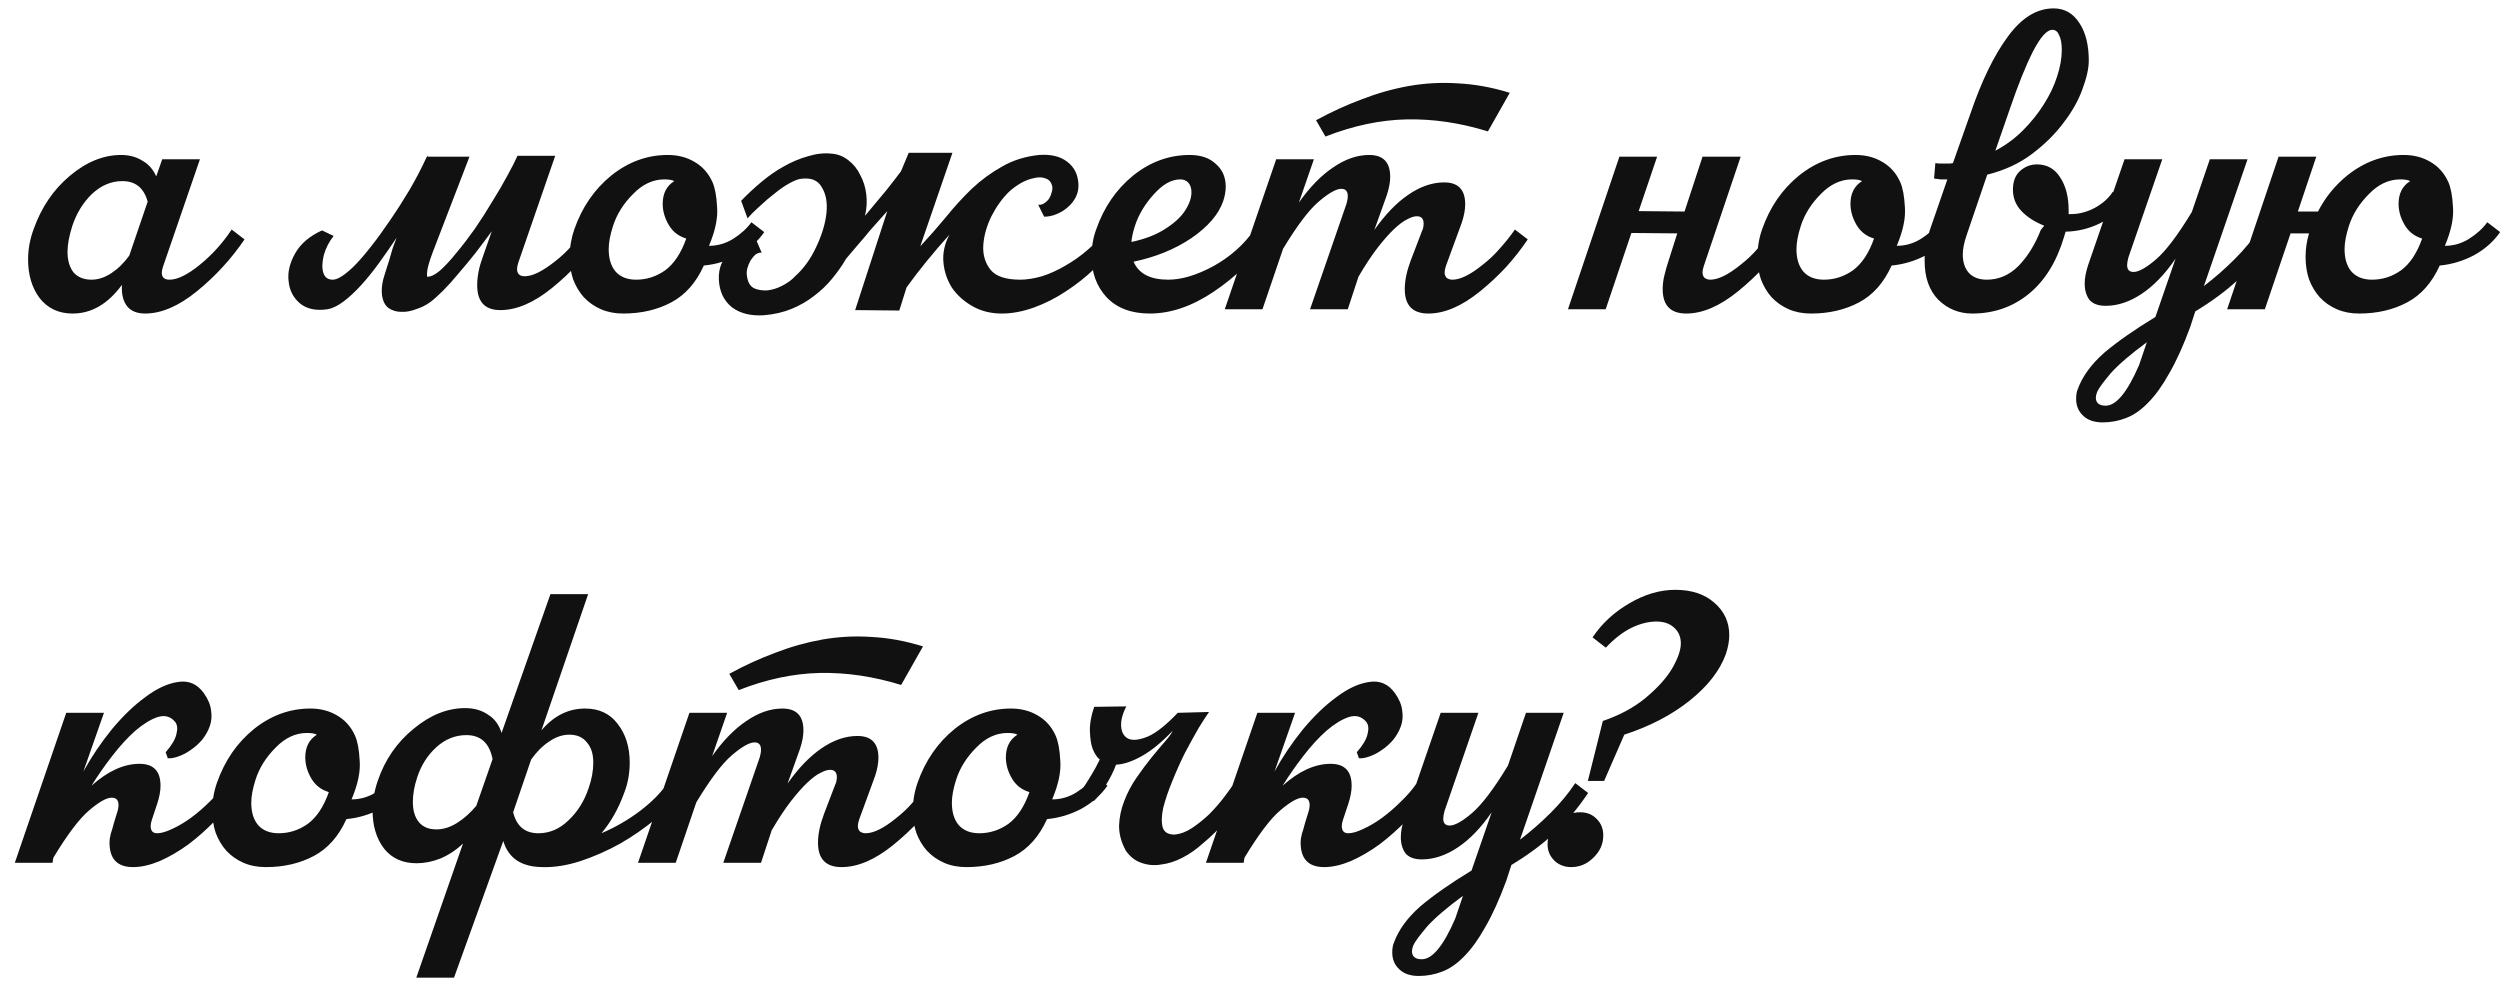 <?xml version="1.0" encoding="UTF-8"?> <svg xmlns="http://www.w3.org/2000/svg" width="140" height="55" viewBox="0 0 140 55" fill="none"><path d="M13.693 13.406C12.957 14.494 12.069 15.462 11.029 16.31C10.005 17.142 9.037 17.558 8.125 17.558C7.677 17.558 7.341 17.422 7.117 17.15C6.893 16.862 6.797 16.462 6.829 15.95C6.045 17.022 5.125 17.558 4.069 17.558C3.285 17.558 2.669 17.27 2.221 16.694C1.789 16.118 1.573 15.398 1.573 14.534C1.573 13.958 1.677 13.39 1.885 12.83C2.317 11.614 2.989 10.622 3.901 9.854C4.829 9.07 5.789 8.678 6.781 8.678C7.229 8.678 7.621 8.782 7.957 8.99C8.309 9.182 8.573 9.478 8.749 9.878L9.085 8.918H11.197L9.133 14.918C9.085 15.062 9.061 15.182 9.061 15.278C9.061 15.534 9.205 15.662 9.493 15.662C9.941 15.662 10.509 15.382 11.197 14.822C11.885 14.262 12.477 13.606 12.973 12.854L13.693 13.406ZM7.237 14.318L8.269 11.294C8.061 10.526 7.589 10.142 6.853 10.142C6.229 10.142 5.661 10.382 5.149 10.862C4.653 11.342 4.285 11.942 4.045 12.662C3.869 13.222 3.781 13.702 3.781 14.102C3.781 14.582 3.893 14.966 4.117 15.254C4.357 15.526 4.693 15.662 5.125 15.662C5.493 15.662 5.861 15.542 6.229 15.302C6.597 15.062 6.933 14.734 7.237 14.318ZM29.027 14.702C28.979 14.846 28.955 14.966 28.955 15.062C28.955 15.334 29.099 15.47 29.387 15.47C29.819 15.47 30.387 15.19 31.091 14.63C31.443 14.358 31.763 14.054 32.051 13.718C32.339 13.382 32.611 13.03 32.867 12.662L33.587 13.214C33.219 13.758 32.811 14.278 32.363 14.774C31.915 15.254 31.435 15.702 30.923 16.118C29.899 16.95 28.931 17.366 28.019 17.366C27.155 17.366 26.723 16.902 26.723 15.974C26.723 15.478 26.827 14.95 27.035 14.39L27.539 12.95C27.235 13.366 26.923 13.782 26.603 14.198C26.283 14.598 25.971 14.974 25.667 15.326C25.379 15.678 25.099 15.99 24.827 16.262C24.555 16.534 24.315 16.75 24.107 16.91C23.867 17.086 23.595 17.222 23.291 17.318C23.003 17.43 22.723 17.478 22.451 17.462C22.195 17.462 21.963 17.39 21.755 17.246C21.563 17.102 21.443 16.87 21.395 16.55C21.347 16.182 21.403 15.766 21.563 15.302C21.723 14.822 21.867 14.35 21.995 13.886L22.211 13.31C21.891 13.79 21.563 14.262 21.227 14.726C20.891 15.19 20.555 15.606 20.219 15.974C19.883 16.342 19.555 16.646 19.235 16.886C18.915 17.126 18.619 17.27 18.347 17.318C17.691 17.414 17.171 17.302 16.787 16.982C16.419 16.662 16.211 16.254 16.163 15.758C16.099 15.262 16.219 14.742 16.523 14.198C16.827 13.654 17.331 13.222 18.035 12.902L18.683 13.214C18.427 13.534 18.243 13.894 18.131 14.294C18.035 14.694 18.027 15.022 18.107 15.278C18.187 15.534 18.363 15.662 18.635 15.662C18.907 15.662 19.299 15.414 19.811 14.918C20.099 14.63 20.419 14.262 20.771 13.814C21.123 13.366 21.483 12.87 21.851 12.326C22.235 11.766 22.603 11.19 22.955 10.598C23.307 9.99 23.619 9.39 23.891 8.798L23.915 8.774C23.915 8.758 23.923 8.742 23.939 8.726L23.963 8.774H26.291L24.251 14.078C24.139 14.366 24.051 14.63 23.987 14.87C23.923 15.11 23.899 15.318 23.915 15.494C24.107 15.51 24.347 15.398 24.635 15.158C24.923 14.902 25.227 14.574 25.547 14.174C25.883 13.774 26.227 13.326 26.579 12.83C26.931 12.318 27.259 11.806 27.563 11.294C27.883 10.782 28.163 10.302 28.403 9.854C28.659 9.39 28.851 9.014 28.979 8.726H31.091L29.027 14.702ZM38.431 13.358C37.998 13.23 37.67 12.974 37.447 12.59C37.222 12.206 37.111 11.814 37.111 11.414C37.111 10.838 37.327 10.414 37.758 10.142C37.647 10.078 37.462 10.046 37.206 10.046C36.566 10.046 35.983 10.318 35.455 10.862C34.91 11.406 34.535 12.006 34.327 12.662C34.166 13.158 34.087 13.59 34.087 13.958C34.087 14.486 34.215 14.902 34.471 15.206C34.742 15.51 35.127 15.662 35.623 15.662C36.215 15.662 36.758 15.486 37.255 15.134C37.751 14.766 38.142 14.174 38.431 13.358ZM39.414 14.87C38.983 15.83 38.374 16.518 37.59 16.934C36.806 17.35 35.91 17.558 34.903 17.558C34.438 17.558 34.023 17.478 33.654 17.318C33.286 17.158 32.967 16.934 32.694 16.646C32.438 16.358 32.239 16.022 32.094 15.638C31.966 15.254 31.902 14.838 31.902 14.39C31.902 13.846 31.991 13.326 32.166 12.83C32.599 11.598 33.286 10.598 34.23 9.83C35.191 9.062 36.246 8.678 37.398 8.678C37.959 8.678 38.455 8.806 38.886 9.062C39.334 9.318 39.67 9.694 39.895 10.19C40.038 10.51 40.127 10.982 40.158 11.606C40.206 12.214 40.054 12.934 39.703 13.766C40.182 13.766 40.63 13.638 41.047 13.382C41.478 13.11 41.822 12.798 42.078 12.446L42.798 12.998C42.431 13.526 41.943 13.958 41.334 14.294C40.727 14.614 40.087 14.806 39.414 14.87ZM42.776 17.654C42.04 17.702 41.44 17.55 40.976 17.198C40.528 16.83 40.288 16.318 40.256 15.662C40.24 15.342 40.288 15.046 40.4 14.774C40.528 14.502 40.688 14.27 40.88 14.078C41.088 13.87 41.32 13.71 41.576 13.598C41.832 13.486 42.088 13.43 42.344 13.43L42.656 14.15C42.544 14.134 42.432 14.166 42.32 14.246C42.224 14.326 42.128 14.438 42.032 14.582C41.952 14.726 41.888 14.886 41.84 15.062C41.808 15.222 41.808 15.374 41.84 15.518C41.888 15.822 42.016 16.03 42.224 16.142C42.448 16.238 42.696 16.278 42.968 16.262C43.256 16.23 43.536 16.142 43.808 15.998C44.096 15.854 44.336 15.678 44.528 15.47C45.008 15.038 45.4 14.494 45.704 13.838C46.024 13.166 46.216 12.534 46.28 11.942C46.344 11.35 46.256 10.862 46.016 10.478C45.792 10.078 45.384 9.926 44.792 10.022C44.632 10.054 44.424 10.142 44.168 10.286C43.912 10.43 43.648 10.614 43.376 10.838C43.104 11.046 42.832 11.278 42.56 11.534C42.288 11.774 42.056 12.006 41.864 12.23L41.504 11.246C41.84 10.894 42.208 10.55 42.608 10.214C43.024 9.862 43.448 9.566 43.88 9.326C44.328 9.07 44.784 8.878 45.248 8.75C45.712 8.606 46.16 8.558 46.592 8.606C46.944 8.638 47.256 8.766 47.528 8.99C47.8 9.198 48.016 9.47 48.176 9.806C48.352 10.126 48.464 10.486 48.512 10.886C48.56 11.286 48.536 11.686 48.44 12.086C48.872 11.574 49.272 11.094 49.64 10.646C50.008 10.182 50.28 9.83 50.456 9.59L50.888 8.558H53.336L51.536 13.79C52.016 13.278 52.488 12.742 52.952 12.182C53.416 11.606 53.904 11.07 54.416 10.574C54.944 10.078 55.512 9.662 56.12 9.326C56.728 8.974 57.416 8.758 58.184 8.678C58.856 8.63 59.384 8.758 59.768 9.062C60.152 9.35 60.36 9.758 60.392 10.286C60.408 10.558 60.36 10.806 60.248 11.03C60.136 11.254 59.984 11.446 59.792 11.606C59.616 11.766 59.408 11.894 59.168 11.99C58.944 12.086 58.712 12.134 58.472 12.134L58.136 11.462C58.232 11.478 58.328 11.462 58.424 11.414C58.536 11.35 58.632 11.27 58.712 11.174C58.792 11.062 58.848 10.942 58.88 10.814C58.928 10.686 58.944 10.566 58.928 10.454C58.88 10.214 58.76 10.062 58.568 9.998C58.376 9.918 58.152 9.91 57.896 9.974C57.656 10.022 57.408 10.118 57.152 10.262C56.912 10.406 56.704 10.558 56.528 10.718C56.144 11.086 55.808 11.55 55.52 12.11C55.248 12.67 55.096 13.214 55.064 13.742C55.032 14.27 55.168 14.726 55.472 15.11C55.776 15.478 56.328 15.662 57.128 15.662C57.496 15.662 57.904 15.598 58.352 15.47C58.8 15.326 59.24 15.126 59.672 14.87C60.12 14.614 60.536 14.318 60.92 13.982C61.32 13.646 61.664 13.27 61.952 12.854L62.672 13.406C62.304 13.966 61.864 14.494 61.352 14.99C60.84 15.486 60.288 15.926 59.696 16.31C59.12 16.694 58.52 16.998 57.896 17.222C57.272 17.446 56.672 17.558 56.096 17.558C55.488 17.558 54.944 17.422 54.464 17.15C53.984 16.878 53.6 16.534 53.312 16.118C53.04 15.686 52.88 15.214 52.832 14.702C52.784 14.174 52.896 13.654 53.168 13.142C52.72 13.638 52.288 14.142 51.872 14.654C51.456 15.166 51.088 15.646 50.768 16.094L50.36 17.39L47.888 17.366L49.688 11.822C49.592 11.934 49.456 12.086 49.28 12.278C49.104 12.47 48.912 12.686 48.704 12.926C48.512 13.166 48.296 13.422 48.056 13.694C47.832 13.966 47.608 14.23 47.384 14.486C47.16 14.87 46.896 15.246 46.592 15.614C46.304 15.966 45.968 16.286 45.584 16.574C45.216 16.862 44.8 17.102 44.336 17.294C43.872 17.486 43.352 17.606 42.776 17.654ZM70.969 13.406C70.185 14.542 69.185 15.518 67.969 16.334C66.753 17.15 65.561 17.558 64.393 17.558C63.353 17.558 62.545 17.254 61.969 16.646C61.409 16.038 61.129 15.278 61.129 14.366C61.129 13.806 61.217 13.294 61.393 12.83C61.825 11.598 62.513 10.598 63.457 9.83C64.417 9.062 65.473 8.678 66.625 8.678C67.249 8.678 67.737 8.846 68.089 9.182C68.457 9.502 68.641 9.926 68.641 10.454C68.641 10.71 68.593 10.982 68.497 11.27C68.241 12.006 67.649 12.694 66.721 13.334C65.793 13.958 64.713 14.398 63.481 14.654C63.769 15.326 64.417 15.662 65.425 15.662C66.177 15.662 67.025 15.406 67.969 14.894C68.913 14.366 69.673 13.686 70.249 12.854L70.969 13.406ZM63.553 12.662C63.441 13.014 63.377 13.31 63.361 13.55C64.113 13.39 64.737 13.15 65.233 12.83C65.745 12.51 66.121 12.166 66.361 11.798C66.601 11.43 66.721 11.086 66.721 10.766C66.721 10.542 66.665 10.366 66.553 10.238C66.441 10.11 66.289 10.046 66.097 10.046C65.601 10.046 65.105 10.326 64.609 10.886C64.113 11.43 63.761 12.022 63.553 12.662ZM85.555 13.406C85.187 13.95 84.779 14.47 84.331 14.966C83.883 15.446 83.403 15.894 82.891 16.31C81.867 17.142 80.899 17.558 79.987 17.558C79.107 17.558 78.667 17.102 78.667 16.19C78.667 15.71 78.779 15.174 79.003 14.582L79.627 12.95C79.691 12.822 79.723 12.678 79.723 12.518C79.723 12.246 79.595 12.11 79.339 12.11C79.195 12.11 79.019 12.166 78.811 12.278C78.603 12.374 78.355 12.558 78.067 12.83C77.795 13.086 77.491 13.43 77.155 13.862C76.819 14.294 76.459 14.838 76.075 15.494L75.475 17.318H73.363L75.403 11.414C75.451 11.254 75.475 11.11 75.475 10.982C75.475 10.71 75.355 10.574 75.115 10.574C74.827 10.574 74.403 10.814 73.843 11.294C73.299 11.758 72.635 12.638 71.851 13.934L70.699 17.318H68.587L71.467 8.918H73.579L72.739 11.342C73.347 10.478 73.987 9.822 74.659 9.374C75.331 8.91 76.003 8.678 76.675 8.678C77.459 8.678 77.851 9.086 77.851 9.902C77.851 10.206 77.787 10.55 77.659 10.934L76.963 12.878C77.571 12.014 78.203 11.358 78.859 10.91C79.531 10.446 80.203 10.214 80.875 10.214C81.659 10.214 82.051 10.622 82.051 11.438C82.051 11.742 81.987 12.086 81.859 12.47L80.971 14.894C80.923 15.038 80.899 15.158 80.899 15.254C80.899 15.382 80.939 15.486 81.019 15.566C81.115 15.63 81.219 15.662 81.331 15.662C81.779 15.662 82.347 15.382 83.035 14.822C83.387 14.55 83.707 14.246 83.995 13.91C84.299 13.574 84.579 13.222 84.835 12.854L85.555 13.406ZM83.323 7.358C81.771 6.878 80.251 6.654 78.763 6.686C77.291 6.718 75.779 7.038 74.227 7.646L73.699 6.734C74.547 6.27 75.403 5.878 76.267 5.558C77.131 5.222 78.011 4.974 78.907 4.814C79.819 4.654 80.739 4.606 81.667 4.67C82.611 4.718 83.571 4.894 84.547 5.198L83.323 7.358ZM95.342 8.774H97.478L95.414 14.894C95.366 15.038 95.342 15.158 95.342 15.254C95.342 15.382 95.382 15.486 95.462 15.566C95.558 15.63 95.662 15.662 95.774 15.662C96.222 15.662 96.79 15.382 97.478 14.822C97.83 14.55 98.15 14.246 98.438 13.91C98.742 13.574 99.022 13.222 99.278 12.854L99.998 13.406C99.63 13.95 99.222 14.47 98.774 14.966C98.326 15.446 97.846 15.894 97.334 16.31C96.31 17.142 95.342 17.558 94.43 17.558C93.55 17.558 93.11 17.102 93.11 16.19C93.11 15.934 93.142 15.678 93.206 15.422C93.27 15.15 93.35 14.87 93.446 14.582L93.926 13.07L91.358 13.046L89.918 17.318H87.806L90.686 8.774H92.798L91.766 11.822L94.334 11.846L95.342 8.774ZM104.946 13.358C104.514 13.23 104.186 12.974 103.962 12.59C103.738 12.206 103.626 11.814 103.626 11.414C103.626 10.838 103.842 10.414 104.274 10.142C104.162 10.078 103.978 10.046 103.722 10.046C103.082 10.046 102.498 10.318 101.97 10.862C101.426 11.406 101.05 12.006 100.842 12.662C100.682 13.158 100.602 13.59 100.602 13.958C100.602 14.486 100.73 14.902 100.986 15.206C101.258 15.51 101.642 15.662 102.138 15.662C102.73 15.662 103.274 15.486 103.77 15.134C104.266 14.766 104.658 14.174 104.946 13.358ZM105.93 14.87C105.498 15.83 104.89 16.518 104.106 16.934C103.322 17.35 102.426 17.558 101.418 17.558C100.954 17.558 100.538 17.478 100.17 17.318C99.802 17.158 99.482 16.934 99.21 16.646C98.954 16.358 98.754 16.022 98.61 15.638C98.482 15.254 98.418 14.838 98.418 14.39C98.418 13.846 98.506 13.326 98.682 12.83C99.114 11.598 99.802 10.598 100.746 9.83C101.706 9.062 102.762 8.678 103.914 8.678C104.474 8.678 104.97 8.806 105.402 9.062C105.85 9.318 106.186 9.694 106.41 10.19C106.554 10.51 106.642 10.982 106.674 11.606C106.722 12.214 106.57 12.934 106.218 13.766C106.698 13.766 107.146 13.638 107.562 13.382C107.994 13.11 108.338 12.798 108.594 12.446L109.314 12.998C108.946 13.526 108.458 13.958 107.85 14.294C107.242 14.614 106.602 14.806 105.93 14.87ZM108.38 9.134C108.476 9.15 108.572 9.158 108.668 9.158C108.764 9.158 108.852 9.158 108.932 9.158C109.012 9.158 109.084 9.158 109.148 9.158C109.212 9.158 109.284 9.15 109.364 9.134L110.348 6.35C110.972 4.526 111.668 3.094 112.436 2.054C113.204 0.998 114.06 0.47 115.004 0.47C115.612 0.47 116.092 0.742 116.444 1.286C116.796 1.814 116.972 2.518 116.972 3.398C116.972 3.83 116.852 4.366 116.612 5.006C116.388 5.63 116.036 6.254 115.556 6.878C115.092 7.502 114.5 8.086 113.78 8.63C113.076 9.158 112.244 9.542 111.284 9.782L110.132 13.166C109.988 13.582 109.916 13.942 109.916 14.246C109.916 14.678 110.028 15.022 110.252 15.278C110.492 15.534 110.828 15.662 111.26 15.662C111.932 15.662 112.524 15.406 113.036 14.894C113.548 14.366 113.964 13.694 114.284 12.878L114.476 12.638C113.948 12.43 113.524 12.158 113.204 11.822C112.884 11.486 112.724 11.086 112.724 10.622C112.724 10.158 112.86 9.806 113.132 9.566C113.404 9.326 113.716 9.206 114.068 9.206C114.628 9.206 115.06 9.446 115.364 9.926C115.684 10.406 115.844 11.022 115.844 11.774V11.99H115.964C116.412 11.99 116.852 11.878 117.284 11.654C117.732 11.414 118.076 11.11 118.316 10.742L119.036 11.294C118.668 11.806 118.18 12.214 117.572 12.518C116.98 12.806 116.348 12.958 115.676 12.974L115.58 13.286C115.164 14.678 114.5 15.742 113.588 16.478C112.692 17.198 111.644 17.558 110.444 17.558C109.708 17.558 109.076 17.302 108.548 16.79C108.036 16.262 107.78 15.542 107.78 14.63C107.764 14.038 107.892 13.366 108.164 12.614L109.052 10.046C108.924 10.046 108.796 10.046 108.668 10.046C108.556 10.03 108.436 10.014 108.308 9.998L108.38 9.134ZM115.46 2.798C115.46 2.446 115.412 2.174 115.316 1.982C115.236 1.774 115.108 1.67 114.932 1.67C114.628 1.67 114.268 2.07 113.852 2.87C113.452 3.654 113.02 4.726 112.556 6.086L111.74 8.438C112.316 8.134 112.828 7.758 113.276 7.31C113.74 6.846 114.132 6.358 114.452 5.846C114.788 5.318 115.036 4.798 115.196 4.286C115.372 3.758 115.46 3.262 115.46 2.798ZM126.511 12.854L127.231 13.406C126.655 14.27 126.023 15.022 125.335 15.662C124.663 16.286 123.863 16.878 122.935 17.438L122.647 18.326C122.263 19.366 121.871 20.23 121.471 20.918C121.087 21.606 120.695 22.15 120.295 22.55C119.895 22.966 119.479 23.254 119.047 23.414C118.631 23.574 118.199 23.654 117.751 23.654C117.271 23.654 116.903 23.526 116.647 23.27C116.391 23.03 116.263 22.718 116.263 22.334C116.263 22.11 116.295 21.926 116.359 21.782C116.615 21.078 117.103 20.406 117.823 19.766C118.559 19.142 119.519 18.47 120.703 17.75L121.831 14.486C121.239 15.35 120.607 16.006 119.935 16.454C119.263 16.902 118.591 17.126 117.919 17.126C117.503 17.126 117.199 17.014 117.007 16.79C116.831 16.55 116.743 16.246 116.743 15.878C116.743 15.574 116.807 15.23 116.935 14.846L118.975 8.918H121.087L119.191 14.414C119.143 14.59 119.119 14.734 119.119 14.846C119.119 15.102 119.239 15.23 119.479 15.23C119.767 15.23 120.183 14.998 120.727 14.534C121.287 14.054 121.959 13.166 122.743 11.87L123.751 8.918H125.863L123.559 15.614L123.415 16.022C124.023 15.558 124.599 15.054 125.143 14.51C125.687 13.966 126.143 13.414 126.511 12.854ZM117.439 21.95C117.391 22.078 117.367 22.182 117.367 22.262C117.367 22.566 117.551 22.718 117.919 22.718C118.511 22.718 119.135 21.958 119.791 20.438L120.223 19.166C119.327 19.822 118.655 20.398 118.207 20.894C117.775 21.406 117.519 21.758 117.439 21.95ZM136.624 14.87C136.192 15.83 135.584 16.518 134.8 16.934C134.016 17.35 133.12 17.558 132.112 17.558C131.648 17.558 131.232 17.478 130.864 17.318C130.496 17.158 130.176 16.934 129.904 16.646C129.648 16.358 129.448 16.022 129.304 15.638C129.176 15.254 129.112 14.838 129.112 14.39C129.112 13.942 129.176 13.502 129.304 13.07H128.272L126.832 17.318H124.72L127.6 8.774H129.712L128.68 11.846H129.808C130.208 11.062 130.752 10.39 131.44 9.83C132.4 9.062 133.456 8.678 134.608 8.678C135.168 8.678 135.664 8.806 136.096 9.062C136.544 9.318 136.88 9.694 137.104 10.19C137.248 10.51 137.336 10.982 137.368 11.606C137.416 12.214 137.264 12.934 136.912 13.766C137.392 13.766 137.84 13.638 138.256 13.382C138.688 13.11 139.032 12.798 139.288 12.446L140.008 12.998C139.64 13.526 139.152 13.958 138.544 14.294C137.936 14.614 137.296 14.806 136.624 14.87ZM135.64 13.358C135.208 13.23 134.88 12.974 134.656 12.59C134.432 12.206 134.32 11.814 134.32 11.414C134.32 10.838 134.536 10.414 134.968 10.142C134.856 10.078 134.672 10.046 134.416 10.046C133.776 10.046 133.192 10.318 132.664 10.862C132.12 11.406 131.744 12.006 131.536 12.662C131.376 13.158 131.296 13.59 131.296 13.958C131.296 14.486 131.424 14.902 131.68 15.206C131.952 15.51 132.336 15.662 132.832 15.662C133.424 15.662 133.968 15.486 134.464 15.134C134.96 14.766 135.352 14.174 135.64 13.358ZM9.277 42.126C9.613 41.742 9.813 41.406 9.877 41.118C9.957 40.814 9.933 40.582 9.805 40.422C9.549 40.118 9.221 40.03 8.821 40.158C8.437 40.286 8.021 40.542 7.573 40.926C7.141 41.31 6.709 41.782 6.277 42.342C5.845 42.902 5.461 43.454 5.125 43.998C6.037 43.182 6.933 42.774 7.813 42.774C8.597 42.774 8.989 43.182 8.989 43.998C8.989 44.302 8.925 44.646 8.797 45.03L8.509 45.894C8.461 46.038 8.437 46.158 8.437 46.254C8.437 46.526 8.557 46.662 8.797 46.662C9.021 46.662 9.301 46.582 9.637 46.422C9.989 46.262 10.341 46.054 10.693 45.798C11.061 45.526 11.413 45.222 11.749 44.886C12.101 44.55 12.397 44.206 12.637 43.854L13.357 44.406C12.989 44.934 12.557 45.446 12.061 45.942C11.581 46.438 11.077 46.886 10.549 47.286C10.021 47.67 9.485 47.982 8.941 48.222C8.397 48.446 7.901 48.558 7.453 48.558C6.573 48.558 6.133 48.102 6.133 47.19C6.133 47.03 6.157 46.862 6.205 46.686C6.269 46.494 6.325 46.302 6.373 46.11C6.437 45.918 6.493 45.734 6.541 45.558C6.605 45.382 6.637 45.222 6.637 45.078C6.637 44.806 6.509 44.67 6.253 44.67C5.965 44.67 5.541 44.91 4.981 45.39C4.437 45.854 3.773 46.734 2.989 48.03L2.941 48.318H0.829L3.709 39.918H5.821L4.669 43.206C5.117 42.39 5.645 41.606 6.253 40.854C6.877 40.102 7.509 39.494 8.149 39.03C8.789 38.55 9.397 38.27 9.973 38.19C10.565 38.094 11.045 38.302 11.413 38.814C11.653 39.15 11.789 39.478 11.821 39.798C11.869 40.102 11.845 40.39 11.749 40.662C11.653 40.934 11.509 41.19 11.317 41.43C11.125 41.654 10.909 41.846 10.669 42.006C10.445 42.166 10.213 42.286 9.973 42.366C9.749 42.446 9.557 42.478 9.397 42.462L9.277 42.126ZM18.415 44.358C17.983 44.23 17.655 43.974 17.431 43.59C17.207 43.206 17.095 42.814 17.095 42.414C17.095 41.838 17.311 41.414 17.743 41.142C17.631 41.078 17.447 41.046 17.191 41.046C16.551 41.046 15.967 41.318 15.439 41.862C14.895 42.406 14.519 43.006 14.311 43.662C14.151 44.158 14.071 44.59 14.071 44.958C14.071 45.486 14.199 45.902 14.455 46.206C14.727 46.51 15.111 46.662 15.607 46.662C16.199 46.662 16.743 46.486 17.239 46.134C17.735 45.766 18.127 45.174 18.415 44.358ZM19.399 45.87C18.967 46.83 18.359 47.518 17.575 47.934C16.791 48.35 15.895 48.558 14.887 48.558C14.423 48.558 14.007 48.478 13.639 48.318C13.271 48.158 12.951 47.934 12.679 47.646C12.423 47.358 12.223 47.022 12.079 46.638C11.951 46.254 11.887 45.838 11.887 45.39C11.887 44.846 11.975 44.326 12.151 43.83C12.583 42.598 13.271 41.598 14.215 40.83C15.175 40.062 16.231 39.678 17.383 39.678C17.943 39.678 18.439 39.806 18.871 40.062C19.319 40.318 19.655 40.694 19.879 41.19C20.023 41.51 20.111 41.982 20.143 42.606C20.191 43.214 20.039 43.934 19.687 44.766C20.167 44.766 20.615 44.638 21.031 44.382C21.463 44.11 21.807 43.798 22.063 43.446L22.783 43.998C22.415 44.526 21.927 44.958 21.319 45.294C20.711 45.614 20.071 45.806 19.399 45.87ZM38.096 44.406C37.776 44.886 37.312 45.374 36.705 45.87C36.112 46.366 35.456 46.822 34.736 47.238C34.017 47.638 33.273 47.966 32.505 48.222C31.753 48.462 31.056 48.574 30.416 48.558C29.216 48.558 28.473 48.07 28.184 47.094L25.424 54.75H23.312L25.928 47.238C25.544 47.606 25.12 47.886 24.657 48.078C24.209 48.254 23.768 48.342 23.337 48.342C22.552 48.342 21.945 48.07 21.512 47.526C21.081 46.966 20.864 46.254 20.864 45.39C20.864 44.846 20.96 44.294 21.152 43.734C21.552 42.55 22.224 41.574 23.169 40.806C24.096 40.038 25.056 39.654 26.049 39.654C26.544 39.654 26.968 39.774 27.32 40.014C27.689 40.238 27.945 40.582 28.088 41.046L30.825 33.27H32.937L30.32 40.902C31.009 40.086 31.825 39.678 32.769 39.678C33.553 39.678 34.16 39.966 34.593 40.542C35.041 41.118 35.264 41.838 35.264 42.702C35.264 43.31 35.16 43.878 34.953 44.406C34.633 45.286 34.209 46.038 33.681 46.662C34.465 46.326 35.184 45.91 35.84 45.414C36.513 44.902 37.025 44.382 37.377 43.854L38.096 44.406ZM32.961 44.142C33.136 43.646 33.224 43.166 33.224 42.702C33.224 42.222 33.105 41.846 32.864 41.574C32.641 41.286 32.312 41.142 31.881 41.142C31.497 41.142 31.12 41.27 30.753 41.526C30.384 41.766 30.049 42.102 29.744 42.534L28.736 45.486C28.928 46.27 29.401 46.662 30.152 46.662C30.776 46.662 31.337 46.422 31.832 45.942C32.344 45.462 32.721 44.862 32.961 44.142ZM26.12 41.166C25.497 41.166 24.936 41.39 24.441 41.838C23.945 42.286 23.584 42.854 23.36 43.542C23.201 44.022 23.12 44.478 23.12 44.91C23.12 45.39 23.233 45.766 23.456 46.038C23.68 46.31 24.009 46.446 24.441 46.446C24.825 46.446 25.209 46.326 25.593 46.086C25.977 45.846 26.337 45.526 26.672 45.126L27.584 42.51C27.409 41.614 26.921 41.166 26.12 41.166ZM52.696 44.406C52.328 44.95 51.92 45.47 51.472 45.966C51.024 46.446 50.544 46.894 50.032 47.31C49.008 48.142 48.04 48.558 47.128 48.558C46.248 48.558 45.808 48.102 45.808 47.19C45.808 46.71 45.92 46.174 46.144 45.582L46.768 43.95C46.832 43.822 46.864 43.678 46.864 43.518C46.864 43.246 46.736 43.11 46.48 43.11C46.336 43.11 46.16 43.166 45.952 43.278C45.744 43.374 45.496 43.558 45.208 43.83C44.936 44.086 44.632 44.43 44.296 44.862C43.96 45.294 43.6 45.838 43.216 46.494L42.616 48.318H40.504L42.544 42.414C42.592 42.254 42.616 42.11 42.616 41.982C42.616 41.71 42.496 41.574 42.256 41.574C41.968 41.574 41.544 41.814 40.984 42.294C40.44 42.758 39.776 43.638 38.992 44.934L37.84 48.318H35.728L38.608 39.918H40.72L39.88 42.342C40.488 41.478 41.128 40.822 41.8 40.374C42.472 39.91 43.144 39.678 43.816 39.678C44.6 39.678 44.992 40.086 44.992 40.902C44.992 41.206 44.928 41.55 44.8 41.934L44.104 43.878C44.712 43.014 45.344 42.358 46 41.91C46.672 41.446 47.344 41.214 48.016 41.214C48.8 41.214 49.192 41.622 49.192 42.438C49.192 42.742 49.128 43.086 49 43.47L48.112 45.894C48.064 46.038 48.04 46.158 48.04 46.254C48.04 46.382 48.08 46.486 48.16 46.566C48.256 46.63 48.36 46.662 48.472 46.662C48.92 46.662 49.488 46.382 50.176 45.822C50.528 45.55 50.848 45.246 51.136 44.91C51.44 44.574 51.72 44.222 51.976 43.854L52.696 44.406ZM50.464 38.358C48.912 37.878 47.392 37.654 45.904 37.686C44.432 37.718 42.92 38.038 41.368 38.646L40.84 37.734C41.688 37.27 42.544 36.878 43.408 36.558C44.272 36.222 45.152 35.974 46.048 35.814C46.96 35.654 47.88 35.606 48.808 35.67C49.752 35.718 50.712 35.894 51.688 36.198L50.464 38.358ZM57.649 44.358C57.217 44.23 56.889 43.974 56.665 43.59C56.441 43.206 56.329 42.814 56.329 42.414C56.329 41.838 56.545 41.414 56.977 41.142C56.865 41.078 56.681 41.046 56.425 41.046C55.785 41.046 55.201 41.318 54.673 41.862C54.129 42.406 53.753 43.006 53.545 43.662C53.385 44.158 53.305 44.59 53.305 44.958C53.305 45.486 53.433 45.902 53.689 46.206C53.961 46.51 54.345 46.662 54.841 46.662C55.433 46.662 55.977 46.486 56.473 46.134C56.969 45.766 57.361 45.174 57.649 44.358ZM58.633 45.87C58.201 46.83 57.593 47.518 56.809 47.934C56.025 48.35 55.129 48.558 54.121 48.558C53.657 48.558 53.241 48.478 52.873 48.318C52.505 48.158 52.185 47.934 51.913 47.646C51.657 47.358 51.457 47.022 51.313 46.638C51.185 46.254 51.121 45.838 51.121 45.39C51.121 44.846 51.209 44.326 51.385 43.83C51.817 42.598 52.505 41.598 53.449 40.83C54.409 40.062 55.465 39.678 56.617 39.678C57.177 39.678 57.673 39.806 58.105 40.062C58.553 40.318 58.889 40.694 59.113 41.19C59.257 41.51 59.345 41.982 59.377 42.606C59.425 43.214 59.273 43.934 58.921 44.766C59.401 44.766 59.849 44.638 60.265 44.382C60.697 44.11 61.041 43.798 61.297 43.446L62.017 43.998C61.649 44.526 61.161 44.958 60.553 45.294C59.945 45.614 59.305 45.806 58.633 45.87ZM65.667 40.926C65.059 41.566 64.483 42.038 63.939 42.342C63.395 42.646 62.915 42.806 62.499 42.822C62.355 43.206 62.163 43.59 61.923 43.974C61.699 44.358 61.475 44.654 61.251 44.862L60.579 44.214C60.723 44.038 60.883 43.798 61.059 43.494C61.251 43.19 61.427 42.87 61.587 42.534C61.427 42.406 61.291 42.198 61.179 41.91C61.099 41.686 61.051 41.374 61.035 40.974C61.019 40.558 61.099 40.094 61.275 39.582L63.075 39.558C62.851 39.99 62.755 40.374 62.787 40.71C62.819 41.046 62.963 41.27 63.219 41.382C63.475 41.478 63.835 41.43 64.299 41.238C64.763 41.03 65.315 40.59 65.955 39.918L67.707 39.87C67.579 40.046 67.387 40.342 67.131 40.758C66.891 41.174 66.635 41.638 66.363 42.15C66.107 42.662 65.867 43.198 65.643 43.758C65.419 44.302 65.251 44.798 65.139 45.246C65.043 45.694 65.035 46.062 65.115 46.35C65.211 46.622 65.443 46.75 65.811 46.734C66.115 46.702 66.427 46.582 66.747 46.374C67.083 46.15 67.403 45.894 67.707 45.606C68.011 45.302 68.291 44.982 68.547 44.646C68.803 44.31 69.019 44.006 69.195 43.734L69.915 44.286C69.547 44.83 69.147 45.358 68.715 45.87C68.299 46.382 67.835 46.846 67.323 47.262C66.987 47.566 66.619 47.822 66.219 48.03C65.819 48.238 65.419 48.366 65.019 48.414C64.635 48.478 64.267 48.446 63.915 48.318C63.579 48.206 63.291 47.982 63.051 47.646C62.795 47.182 62.667 46.718 62.667 46.254C62.683 45.774 62.779 45.31 62.955 44.862C63.131 44.398 63.363 43.958 63.651 43.542C63.939 43.126 64.219 42.75 64.491 42.414C64.779 42.062 65.035 41.758 65.259 41.502C65.483 41.246 65.619 41.054 65.667 40.926ZM75.98 42.126C76.316 41.742 76.516 41.406 76.58 41.118C76.66 40.814 76.636 40.582 76.508 40.422C76.252 40.118 75.924 40.03 75.524 40.158C75.14 40.286 74.724 40.542 74.276 40.926C73.844 41.31 73.412 41.782 72.98 42.342C72.548 42.902 72.164 43.454 71.828 43.998C72.74 43.182 73.636 42.774 74.516 42.774C75.3 42.774 75.692 43.182 75.692 43.998C75.692 44.302 75.628 44.646 75.5 45.03L75.212 45.894C75.164 46.038 75.14 46.158 75.14 46.254C75.14 46.526 75.26 46.662 75.5 46.662C75.724 46.662 76.004 46.582 76.34 46.422C76.692 46.262 77.044 46.054 77.396 45.798C77.764 45.526 78.116 45.222 78.452 44.886C78.804 44.55 79.1 44.206 79.34 43.854L80.06 44.406C79.692 44.934 79.26 45.446 78.764 45.942C78.284 46.438 77.78 46.886 77.252 47.286C76.724 47.67 76.188 47.982 75.644 48.222C75.1 48.446 74.604 48.558 74.156 48.558C73.276 48.558 72.836 48.102 72.836 47.19C72.836 47.03 72.86 46.862 72.908 46.686C72.972 46.494 73.028 46.302 73.076 46.11C73.14 45.918 73.196 45.734 73.244 45.558C73.308 45.382 73.34 45.222 73.34 45.078C73.34 44.806 73.212 44.67 72.956 44.67C72.668 44.67 72.244 44.91 71.684 45.39C71.14 45.854 70.476 46.734 69.692 48.03L69.644 48.318H67.532L70.412 39.918H72.524L71.372 43.206C71.82 42.39 72.348 41.606 72.956 40.854C73.58 40.102 74.212 39.494 74.852 39.03C75.492 38.55 76.1 38.27 76.676 38.19C77.268 38.094 77.748 38.302 78.116 38.814C78.356 39.15 78.492 39.478 78.524 39.798C78.572 40.102 78.548 40.39 78.452 40.662C78.356 40.934 78.212 41.19 78.02 41.43C77.828 41.654 77.612 41.846 77.372 42.006C77.148 42.166 76.916 42.286 76.676 42.366C76.452 42.446 76.26 42.478 76.1 42.462L75.98 42.126ZM88.214 43.854L88.934 44.406C88.358 45.27 87.726 46.022 87.038 46.662C86.366 47.286 85.566 47.878 84.638 48.438L84.35 49.326C83.966 50.366 83.574 51.23 83.174 51.918C82.79 52.606 82.398 53.15 81.998 53.55C81.598 53.966 81.182 54.254 80.75 54.414C80.334 54.574 79.902 54.654 79.454 54.654C78.974 54.654 78.606 54.526 78.35 54.27C78.094 54.03 77.966 53.718 77.966 53.334C77.966 53.11 77.998 52.926 78.062 52.782C78.318 52.078 78.806 51.406 79.526 50.766C80.262 50.142 81.222 49.47 82.406 48.75L83.534 45.486C82.942 46.35 82.31 47.006 81.638 47.454C80.966 47.902 80.294 48.126 79.622 48.126C79.206 48.126 78.902 48.014 78.71 47.79C78.534 47.55 78.446 47.246 78.446 46.878C78.446 46.574 78.51 46.23 78.638 45.846L80.678 39.918H82.79L80.894 45.414C80.846 45.59 80.822 45.734 80.822 45.846C80.822 46.102 80.942 46.23 81.182 46.23C81.47 46.23 81.886 45.998 82.43 45.534C82.99 45.054 83.662 44.166 84.446 42.87L85.454 39.918H87.566L85.262 46.614L85.118 47.022C85.726 46.558 86.302 46.054 86.846 45.51C87.39 44.966 87.846 44.414 88.214 43.854ZM79.142 52.95C79.094 53.078 79.07 53.182 79.07 53.262C79.07 53.566 79.254 53.718 79.622 53.718C80.214 53.718 80.838 52.958 81.494 51.438L81.926 50.166C81.03 50.822 80.358 51.398 79.91 51.894C79.478 52.406 79.222 52.758 79.142 52.95ZM96.839 35.574C96.839 35.894 96.775 36.246 96.647 36.63C96.311 37.558 95.631 38.43 94.607 39.246C93.599 40.046 92.383 40.678 90.959 41.142L89.831 43.734H88.919L89.759 40.374C90.703 40.054 91.503 39.622 92.159 39.078C92.831 38.518 93.327 37.966 93.647 37.422C93.967 36.862 94.127 36.398 94.127 36.03C94.127 35.662 93.999 35.366 93.743 35.142C93.503 34.918 93.175 34.806 92.759 34.806C92.311 34.806 91.839 34.926 91.343 35.166C90.863 35.406 90.391 35.774 89.927 36.27L89.183 35.694C89.695 34.926 90.375 34.294 91.223 33.798C92.087 33.286 92.951 33.03 93.815 33.03C94.727 33.03 95.455 33.27 95.999 33.75C96.559 34.23 96.839 34.838 96.839 35.574ZM86.663 47.286C86.663 46.806 86.847 46.39 87.215 46.038C87.583 45.67 88.007 45.486 88.487 45.486C88.871 45.486 89.183 45.614 89.423 45.87C89.663 46.11 89.783 46.414 89.783 46.782C89.783 47.262 89.599 47.678 89.231 48.03C88.879 48.382 88.463 48.558 87.983 48.558C87.615 48.558 87.303 48.438 87.047 48.198C86.791 47.942 86.663 47.638 86.663 47.286Z" fill="#111111"></path></svg> 